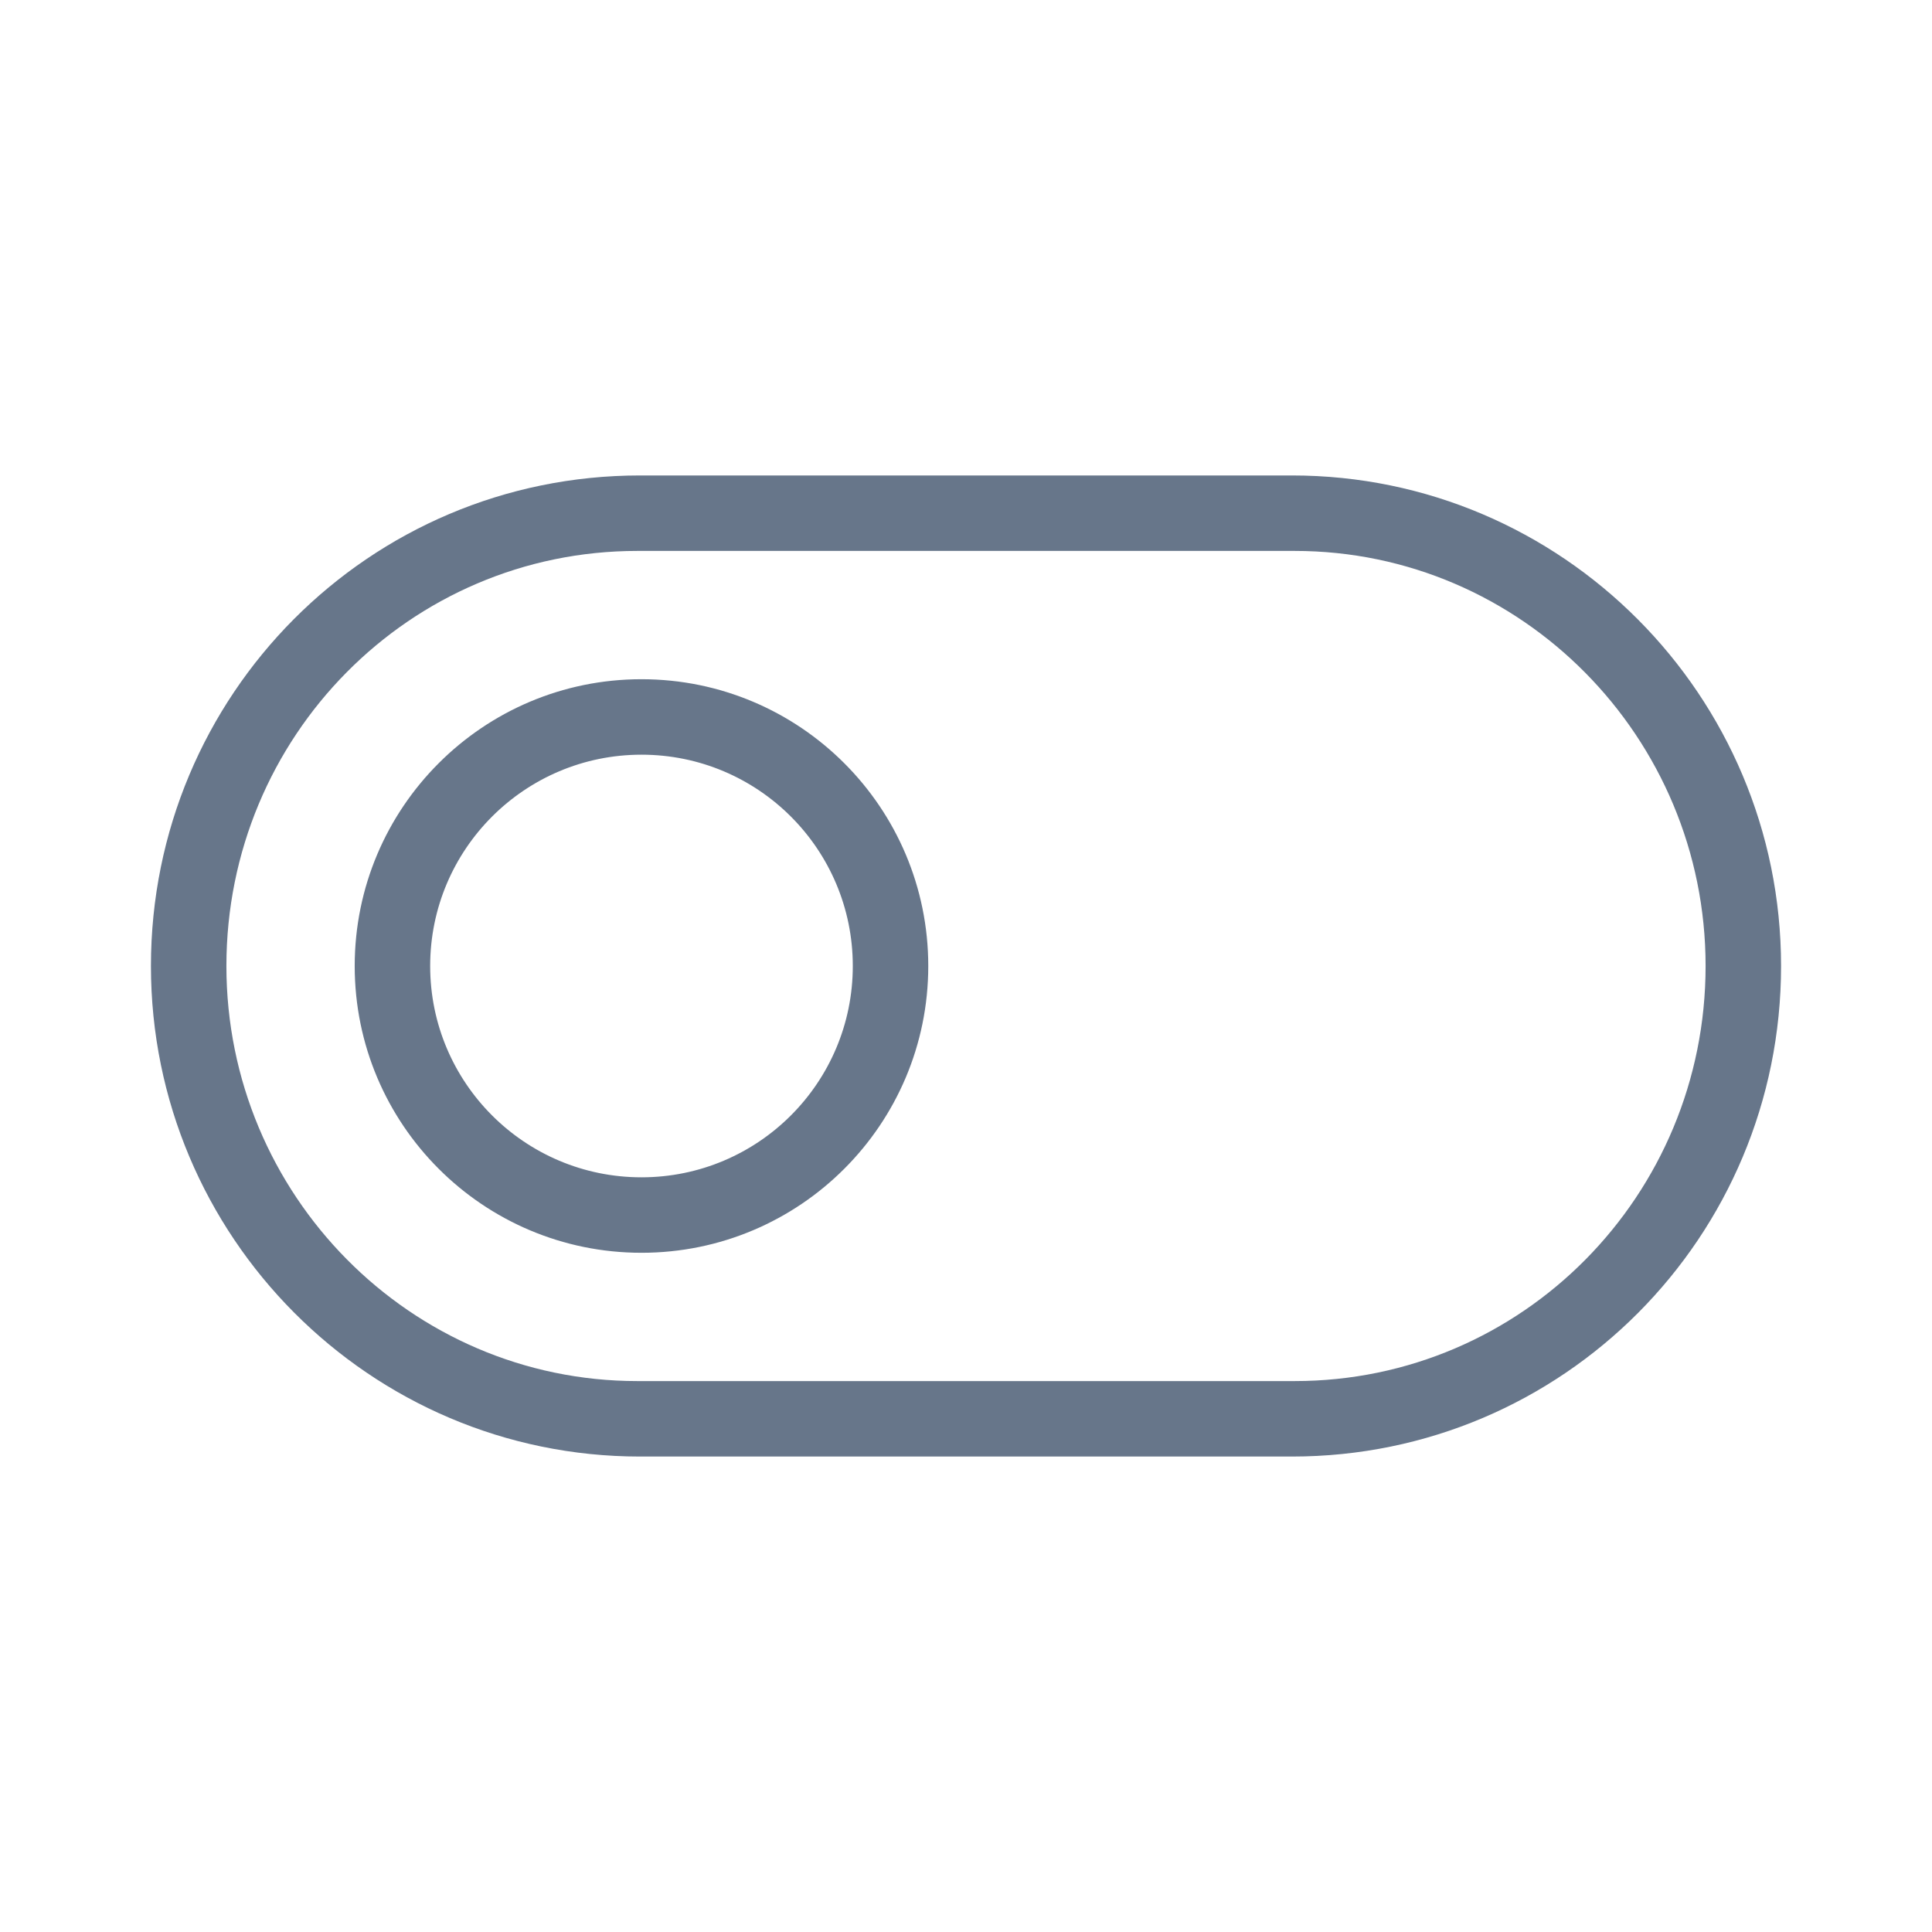 <?xml version="1.0" encoding="UTF-8"?>
<svg width="512px" height="512px" viewBox="0 0 512 512" version="1.1" xmlns="http://www.w3.org/2000/svg" xmlns:xlink="http://www.w3.org/1999/xlink">
    <!-- Generator: Sketch 46.2 (44496) - http://www.bohemiancoding.com/sketch -->
    <title>icon-switch</title>
    <desc>Created with Sketch.</desc>
    <defs></defs>
    <g id="24x24" stroke="none" stroke-width="1" fill="none" fill-rule="evenodd">
        <g id="icon-switch" fill-rule="nonzero" fill="#67768A">
            <path d="M60,256 C60,316.657 108.812,366 168.903,366 L343.097,366 C403.381,366 452,316.833 452,256 C452,195.343 403.188,146 343.097,146 L168.903,146 C108.619,146 60,195.167 60,256 Z M40,256 C40,184.203 97.813,126 169.614,126 L342.386,126 C413.97,126 472,184.349 472,256 C472,327.797 414.187,386 342.386,386 L169.614,386 C98.03,386 40,327.651 40,256 Z M170,332 C211.974,332 246,297.974 246,256 C246,214.026 211.974,180 170,180 C128.026,180 94,214.026 94,256 C94,297.974 128.026,332 170,332 Z M170,312 C139.072,312 114,286.928 114,256 C114,225.072 139.072,200 170,200 C200.928,200 226,225.072 226,256 C226,286.928 200.928,312 170,312 Z" id="Combined-Shape"></path>
        </g>
    </g>
</svg>